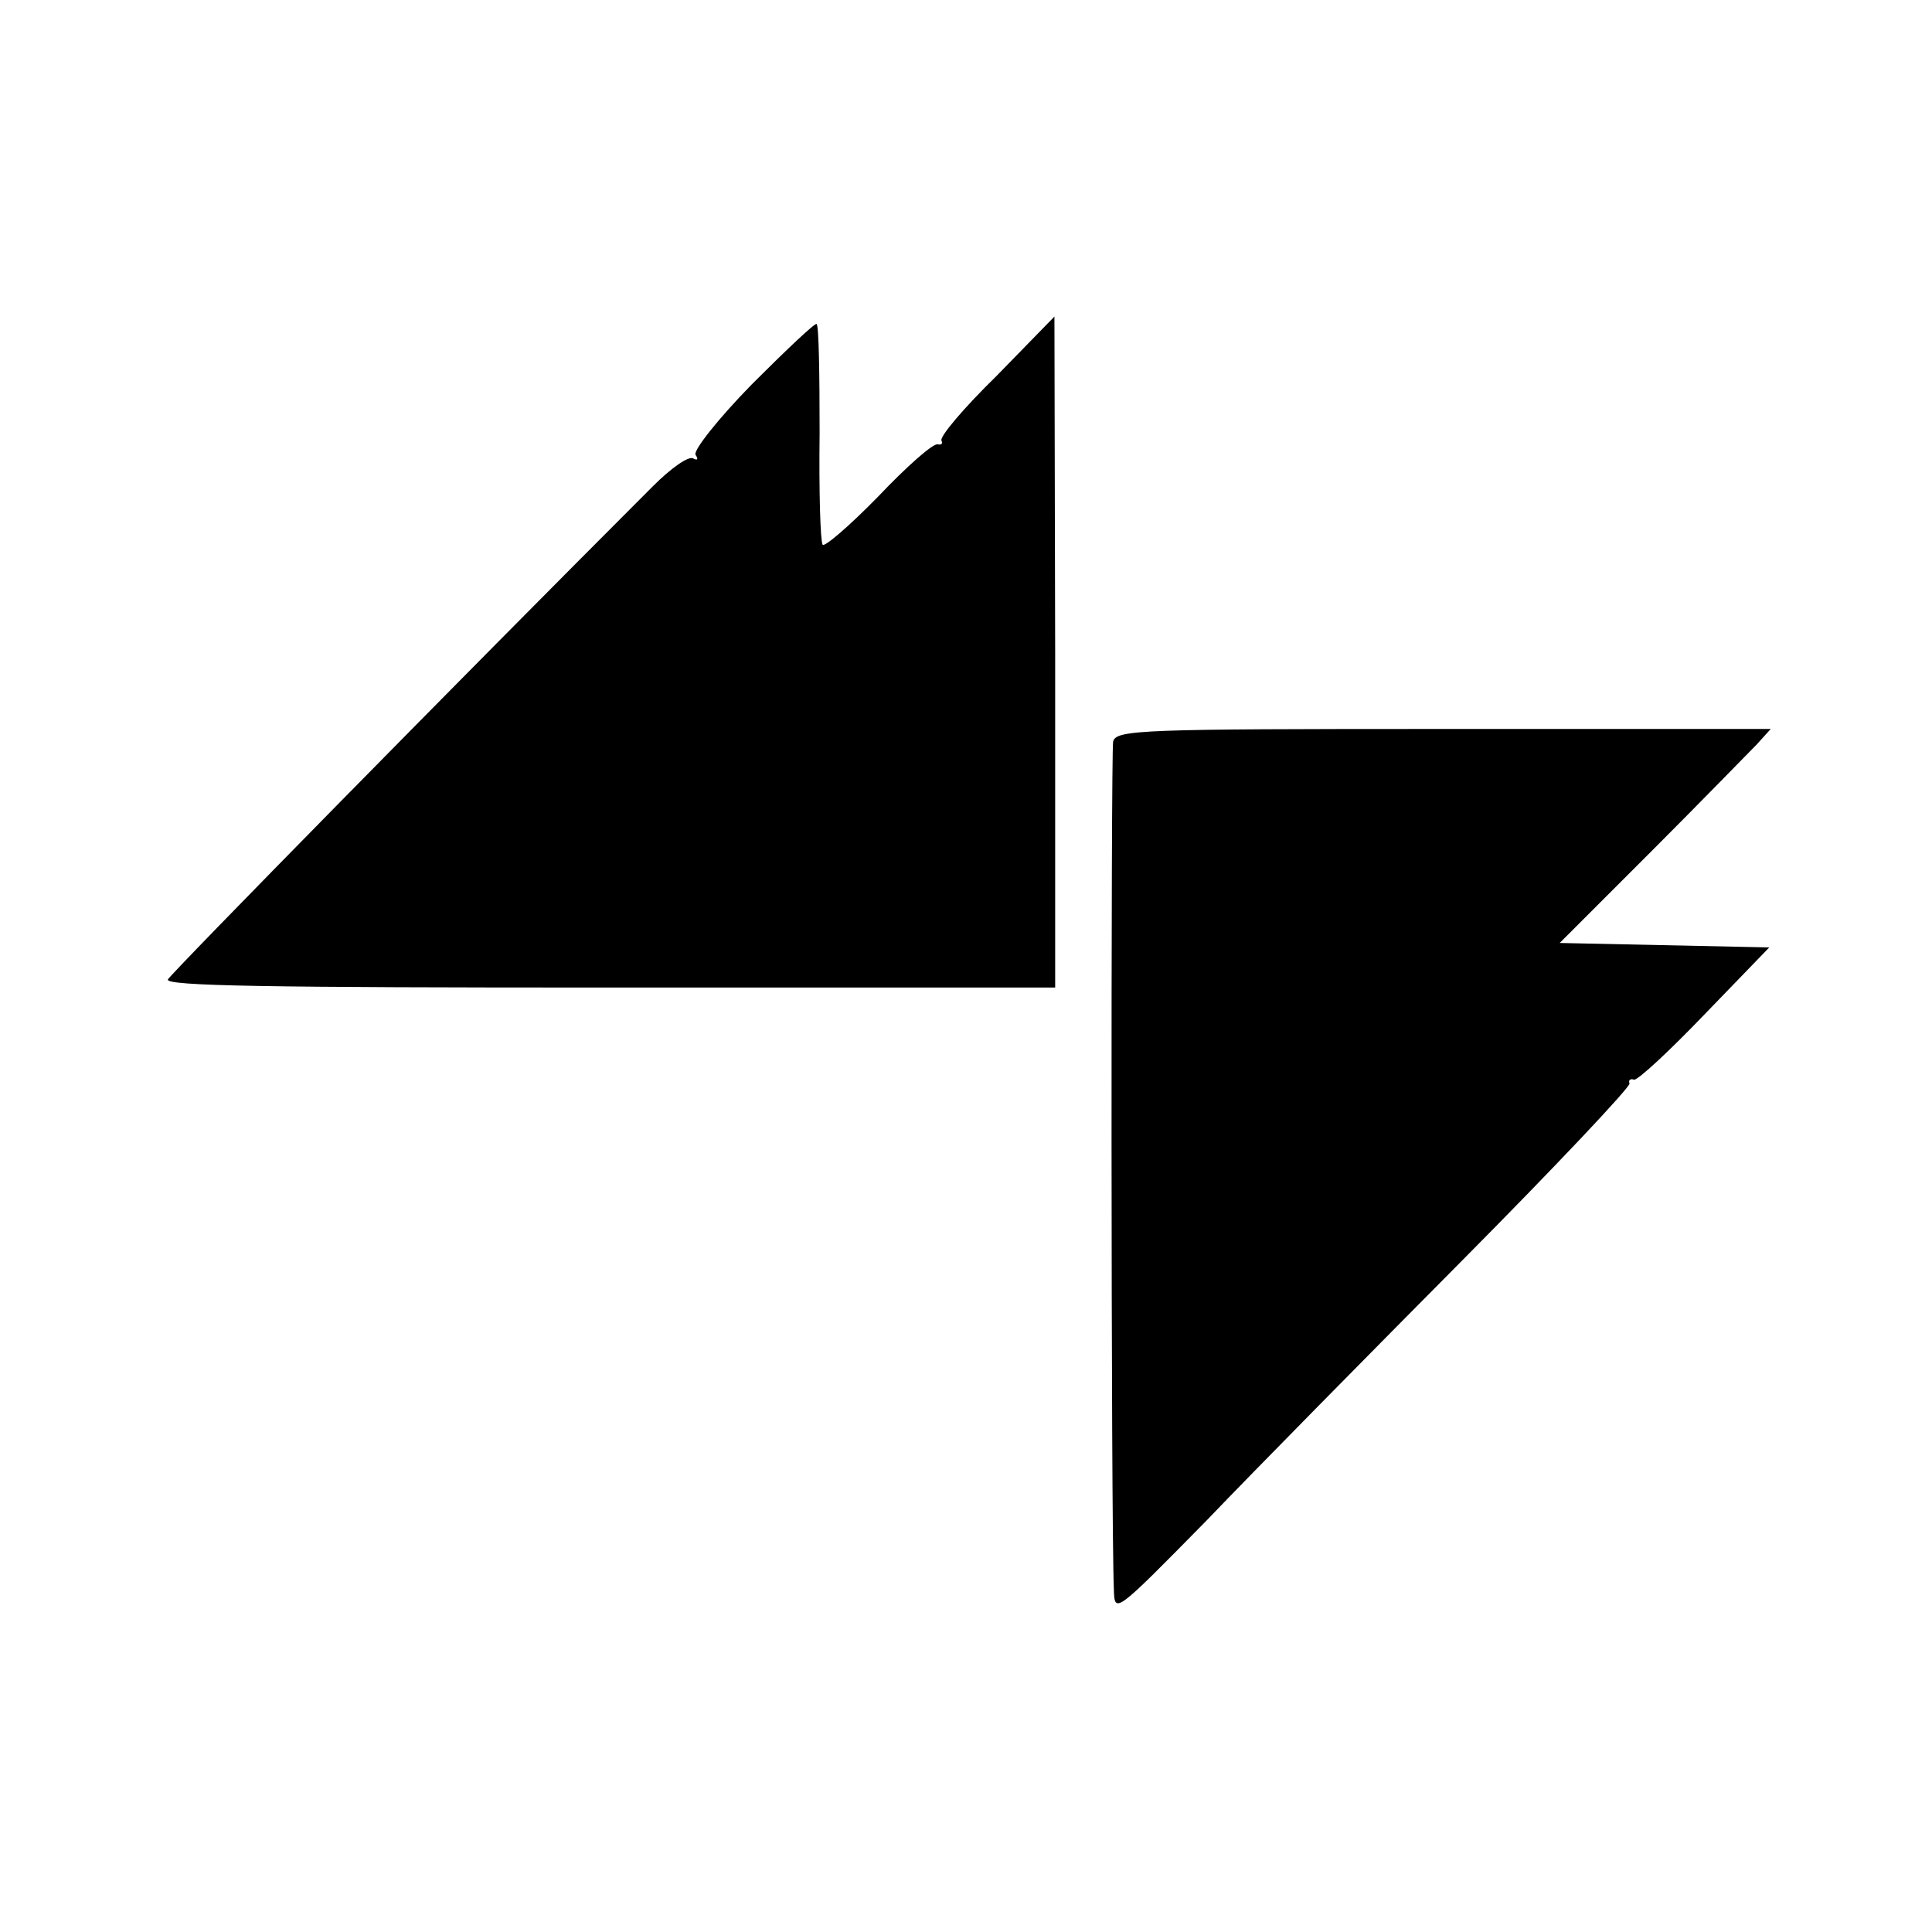 <?xml version="1.0" standalone="no"?>
<!DOCTYPE svg PUBLIC "-//W3C//DTD SVG 20010904//EN"
 "http://www.w3.org/TR/2001/REC-SVG-20010904/DTD/svg10.dtd">
<svg version="1.0" xmlns="http://www.w3.org/2000/svg"
 width="260pt" height="260pt" viewBox="0 0 260 260"
 preserveAspectRatio="xMidYMid meet">
<g transform="translate(0,260) scale(0.1,-0.1)"
fill="#000000" stroke="none">
<path d="M1012 2083 c-46 -47 -79 -89 -76 -95 4 -6 3 -8 -3 -5 -6 4 -30 -13
-54 -37 -259 -259 -647 -654 -653 -664 -5 -9 135 -11 594 -11 l600 0 0 451 -1
452 -78 -80 c-44 -43 -77 -82 -74 -87 2 -4 0 -6 -5 -5 -6 2 -42 -30 -80 -70
-39 -40 -73 -69 -75 -65 -3 5 -5 72 -4 150 0 79 -1 144 -4 147 -2 2 -41 -35
-87 -81z"/>
<path d="M1498 1602 c-3 -15 -3 -1047 1 -1141 1 -33 1 -33 124 92 67 70 223
228 347 353 124 125 224 231 223 236 -2 4 1 7 6 5 5 -1 48 39 95 88 l87 90
-141 3 -141 3 123 123 c68 68 131 133 142 144 l19 21 -441 0 c-407 0 -440 -1
-444 -17z"/>
</g>
</svg>
